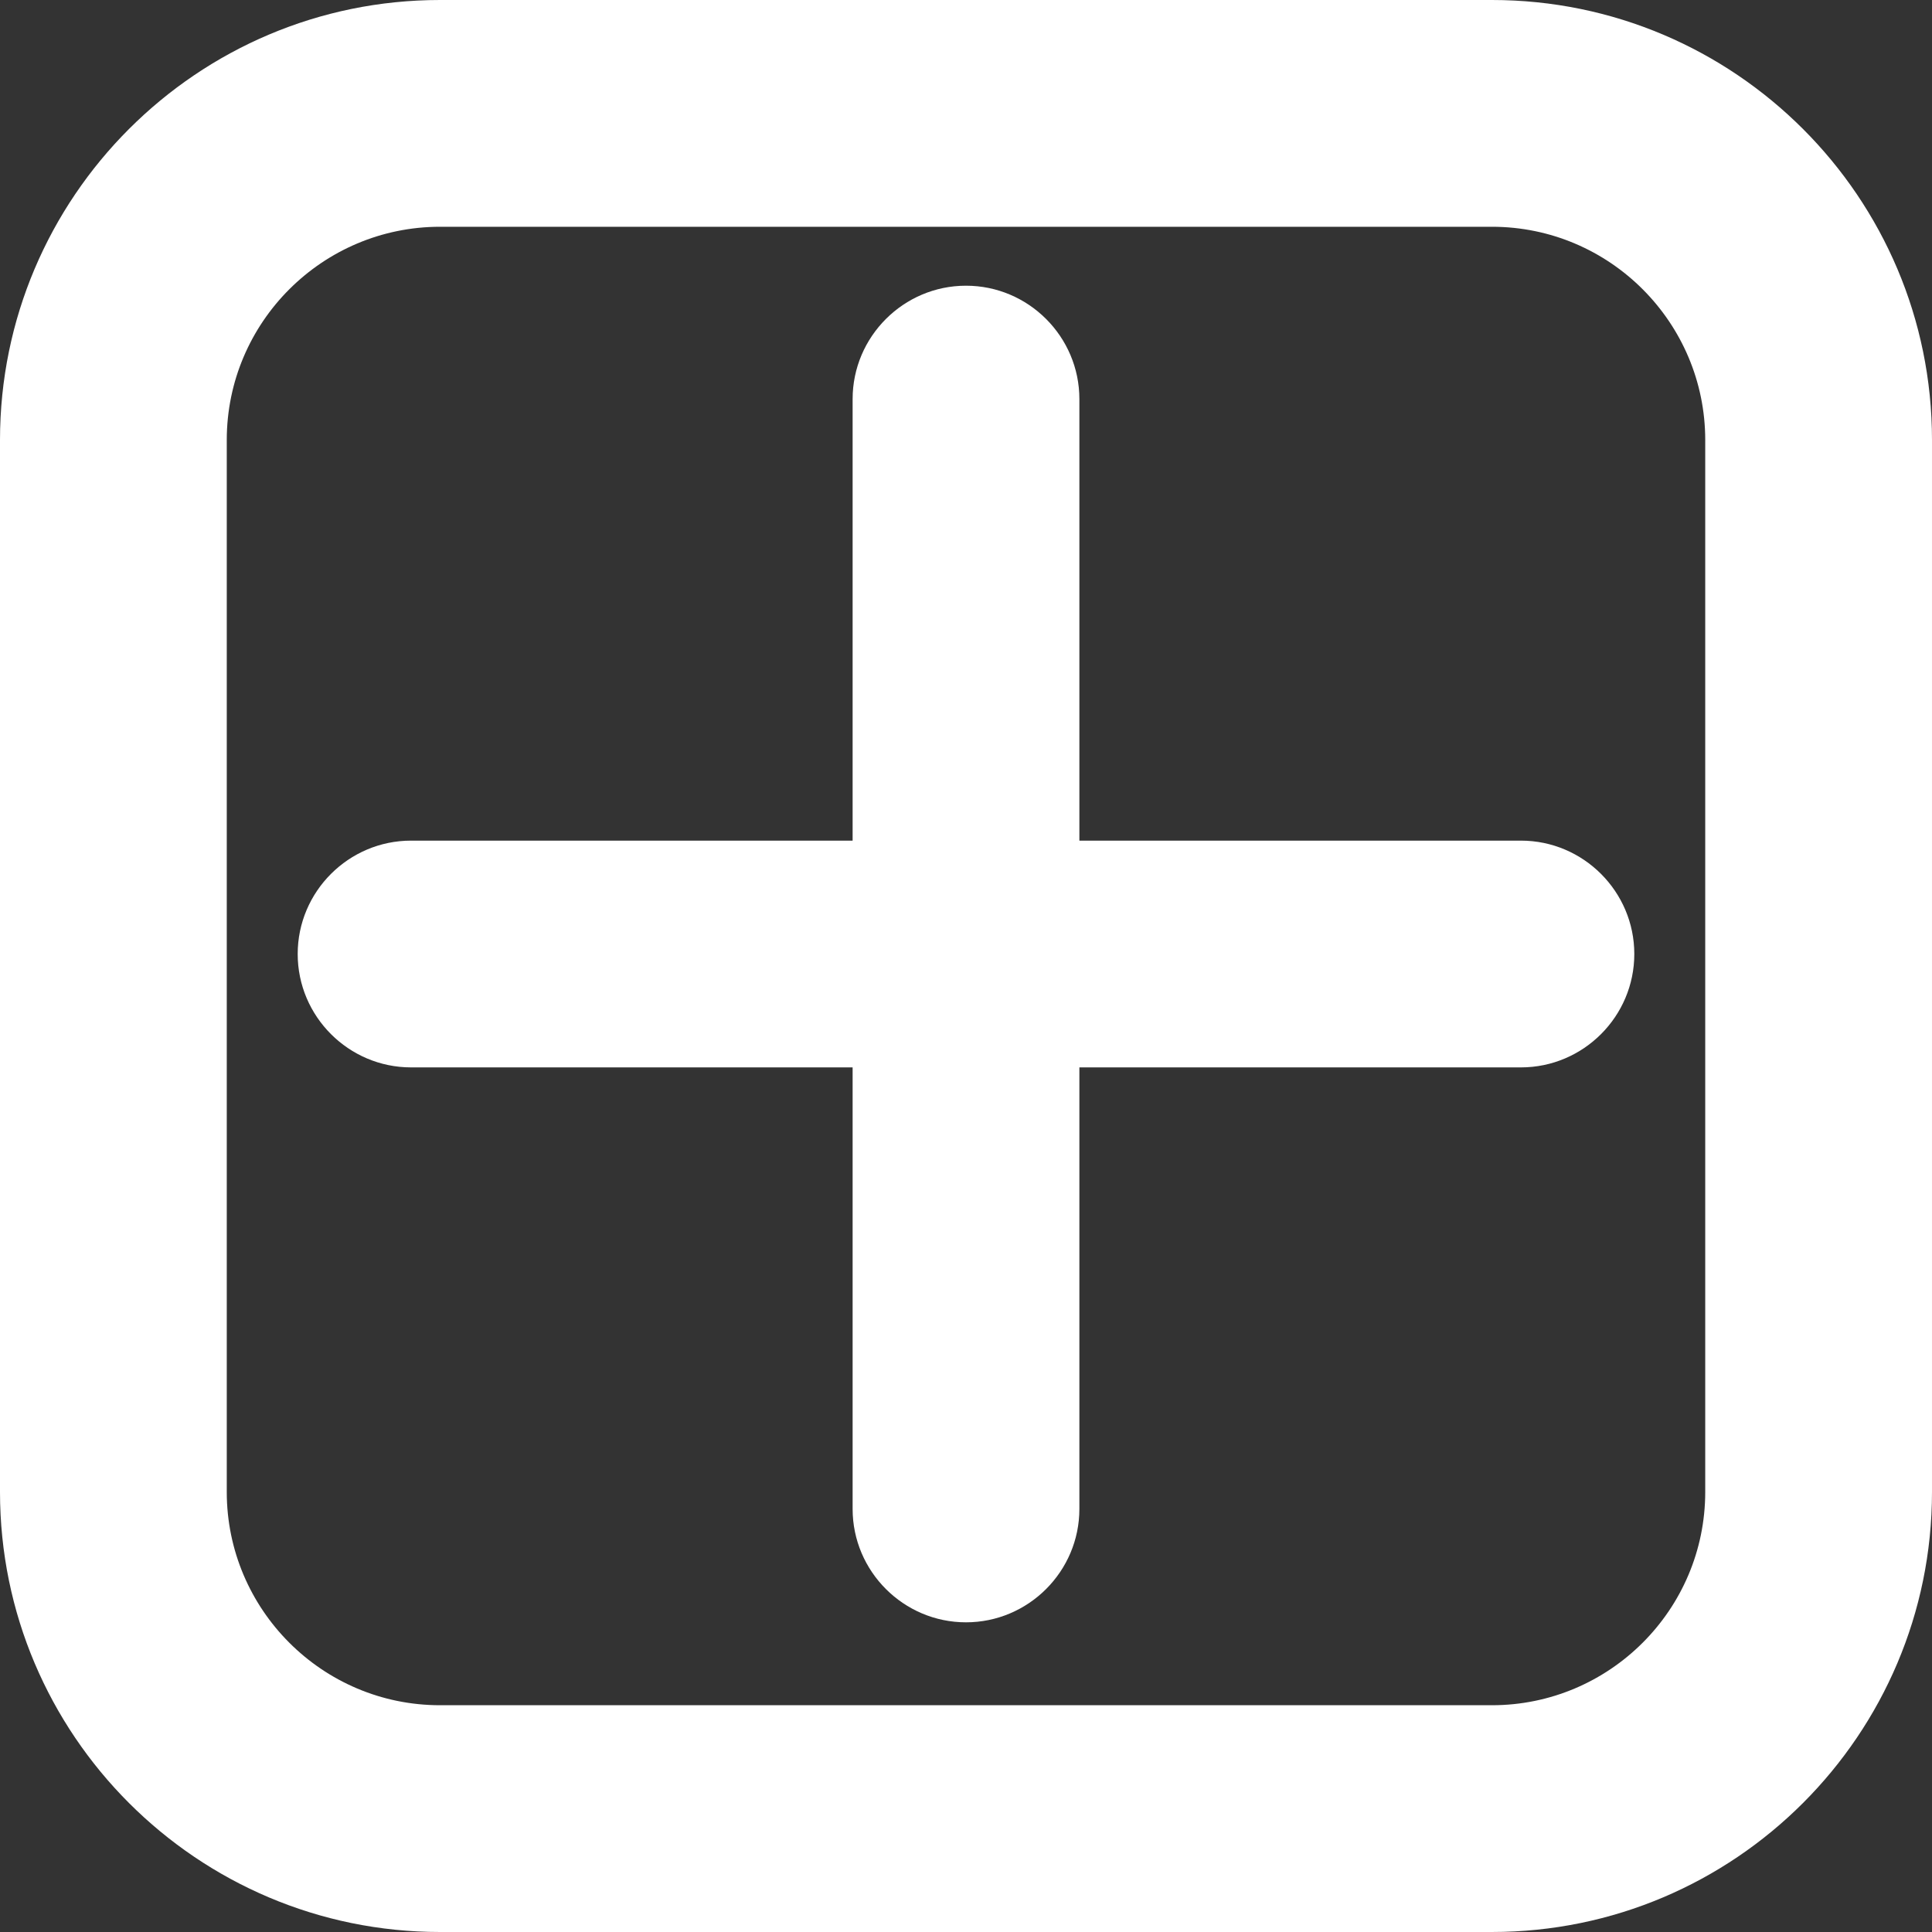 <?xml version="1.0" encoding="UTF-8"?>
<svg xmlns="http://www.w3.org/2000/svg" id="katman_2" data-name="katman 2" viewBox="0 0 38.68 38.68">
  <rect x="0" y="0" width="38.68" height="38.68" fill="#333333" stroke="none"/>
  <defs>
    <style>
      .cls-1 {
        fill: #fff;
      }
    </style>
  </defs>
  <g id="Layer_1" data-name="Layer 1">
    <g>
      <path class="cls-1" d="M29.87,38.68H8.81c-4.86,0-8.81-3.95-8.81-8.81V8.81C0,3.95,3.95,0,8.81,0h21.06c4.86,0,8.81,3.95,8.81,8.81v21.06c0,4.86-3.95,8.81-8.81,8.81ZM8.81,4.54c-2.35,0-4.27,1.91-4.27,4.27v21.06c0,2.35,1.91,4.27,4.27,4.27h21.06c2.35,0,4.27-1.91,4.27-4.27V8.81c0-2.35-1.91-4.27-4.27-4.27H8.81Z"></path>
      <path class="cls-1" d="M30.45,21.37h-8.84v8.84c0,1.25-1.02,2.27-2.27,2.27s-2.27-1.02-2.27-2.27v-8.84h-8.84c-1.25,0-2.27-1.02-2.27-2.27s1.02-2.27,2.27-2.27h8.84V7.99c0-1.25,1.02-2.27,2.27-2.27s2.27,1.02,2.27,2.27v8.84h8.84c1.25,0,2.27,1.02,2.27,2.27s-1.02,2.27-2.27,2.27Z"></path>
    </g>
  </g>
</svg>
